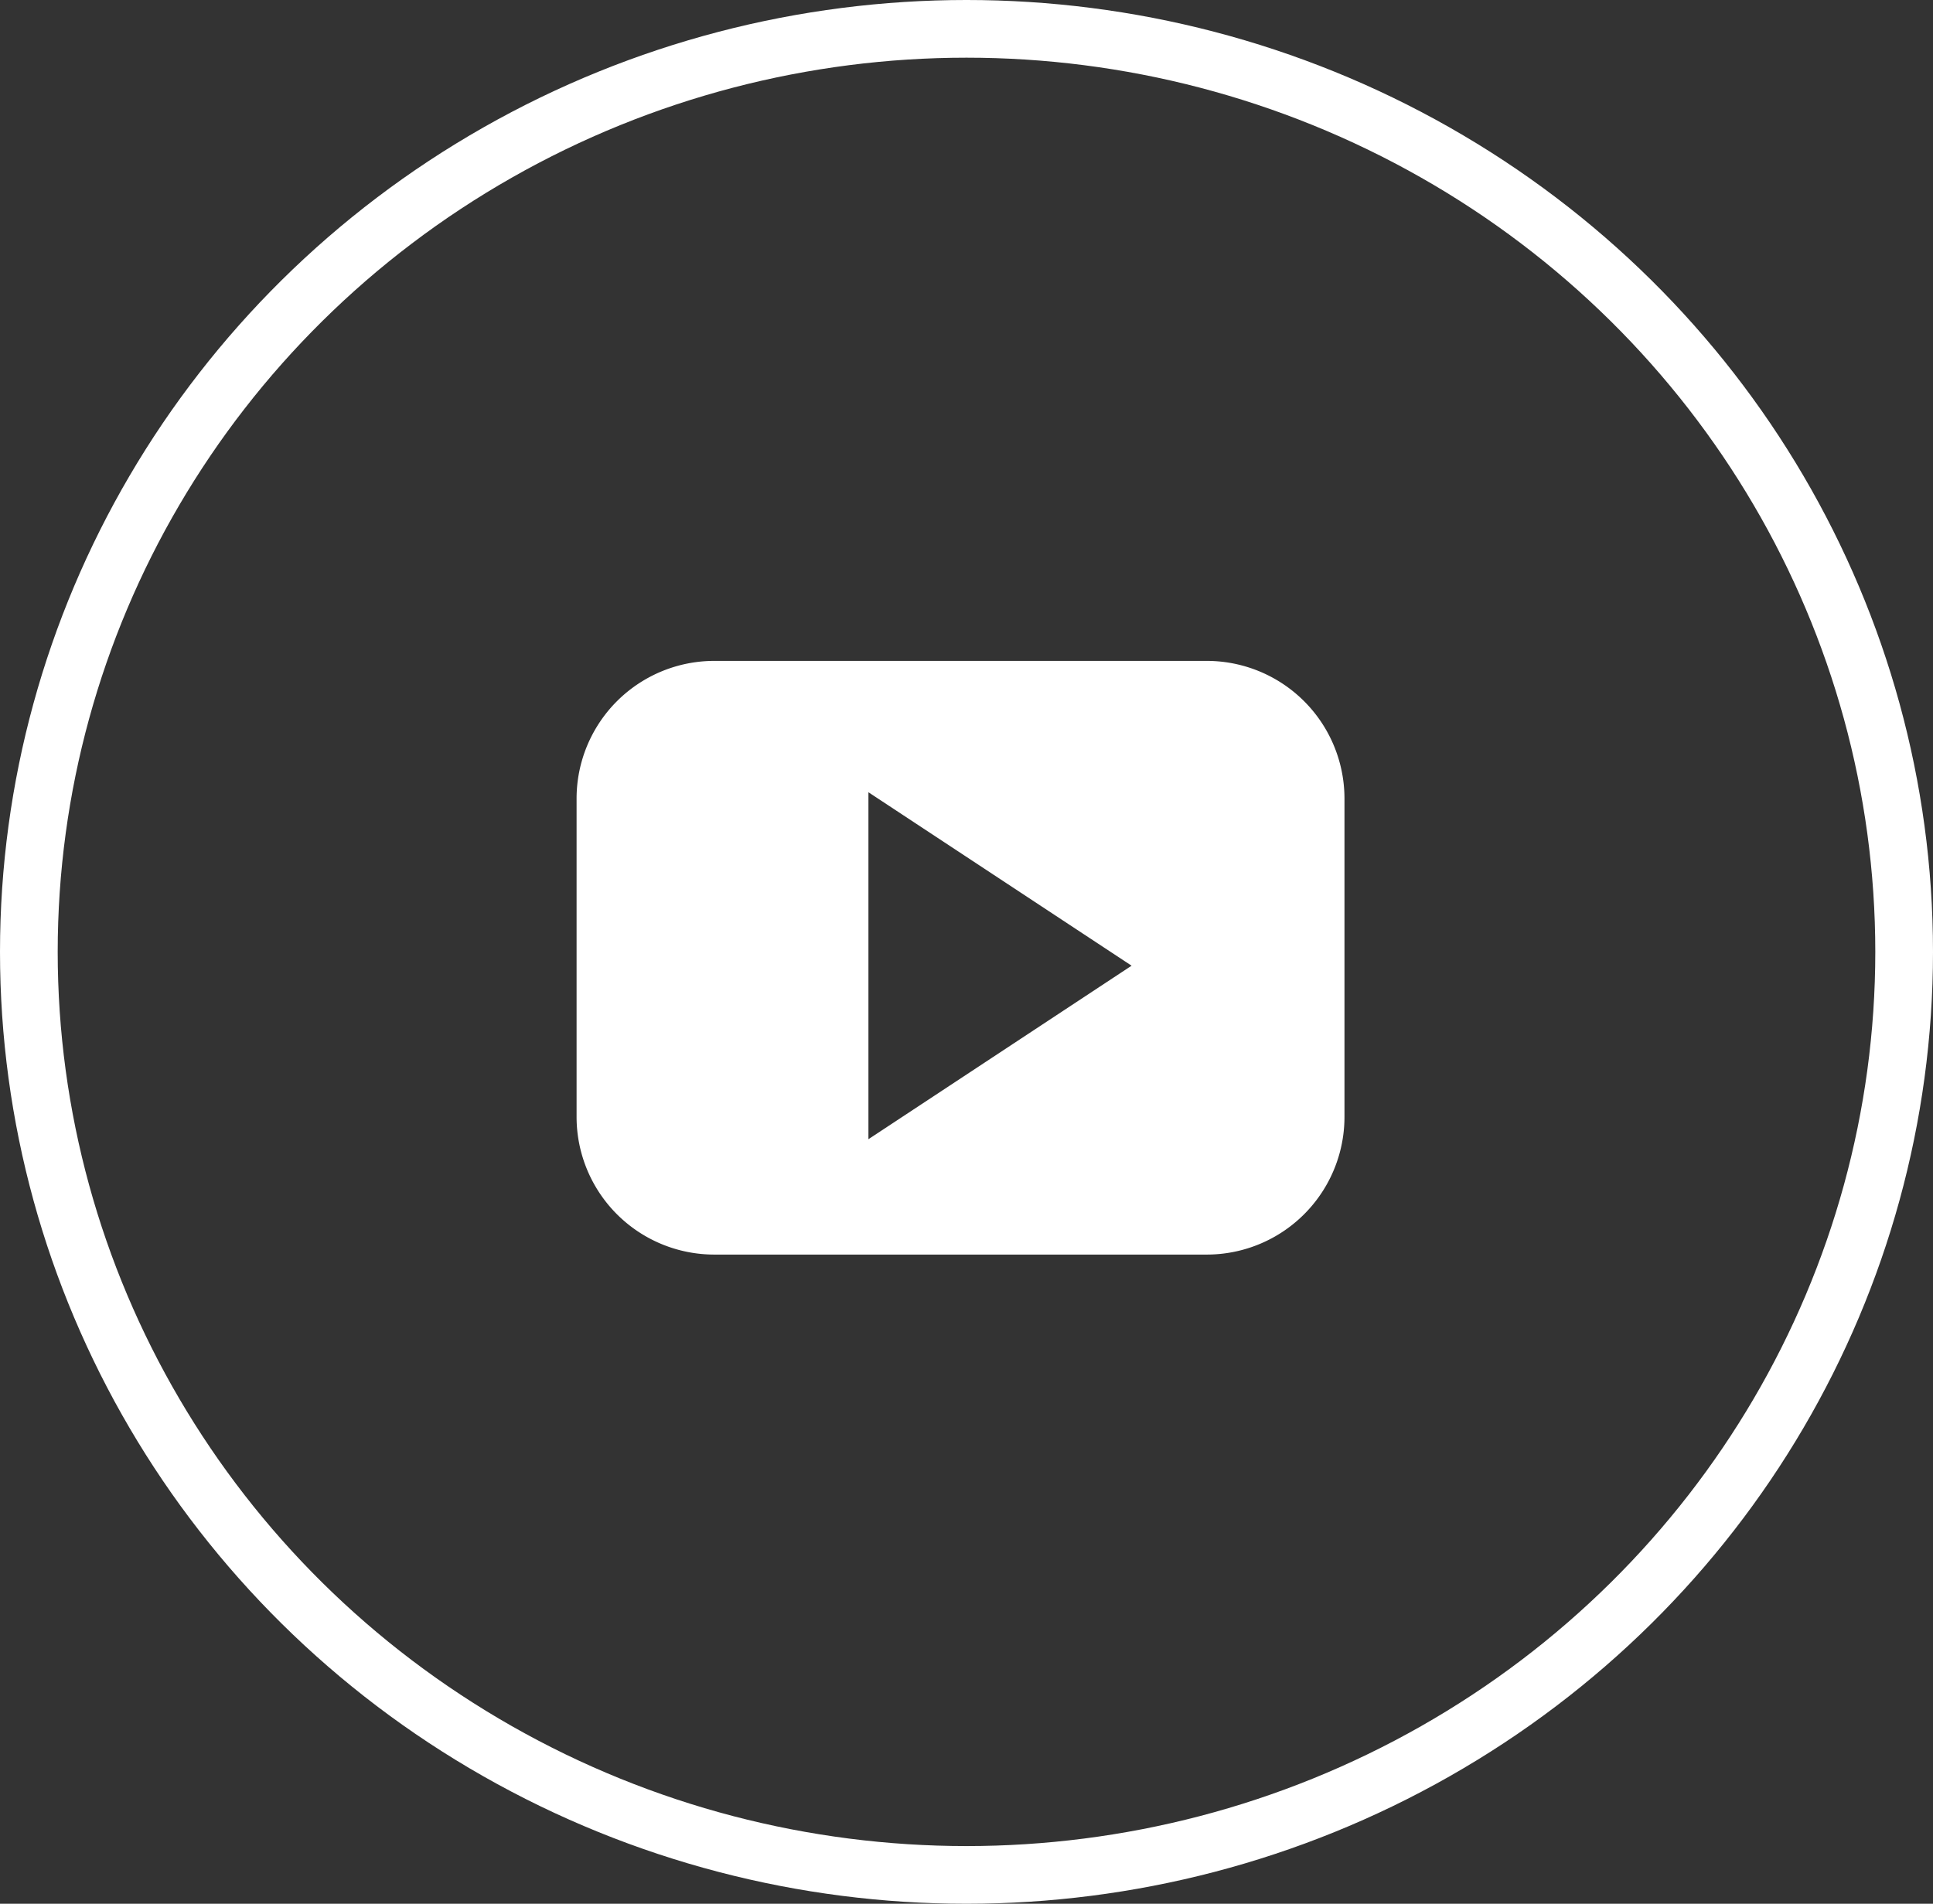 <svg xmlns="http://www.w3.org/2000/svg" width="67" height="66" viewBox="0 0 67 66">
  <rect x="0" y="0" width="67" height="66" fill="#333333" stroke="none"/>
  <g id="youtube_footer" transform="translate(-1542 -7337)">
    <g id="Group_1107" data-name="Group 1107" transform="translate(1561.985 7359.912)">
      <path id="Path_377" data-name="Path 377" d="M589.664,825.831a4.774,4.774,0,0,0-4.774-4.776H567.822a4.774,4.774,0,0,0-4.774,4.776v11.031a4.774,4.774,0,0,0,4.774,4.775H584.89a4.774,4.774,0,0,0,4.774-4.775Zm-16.5,11.806V825.609l9.121,6.013Z" transform="translate(-563.048 -821.055)" fill="#fff" fill-rule="evenodd"/>
    </g>
    <g id="Ellipse_123" data-name="Ellipse 123" transform="translate(1542 7337)" fill="none" stroke="#fff" stroke-width="2">
      <ellipse cx="33.5" cy="33" rx="33.5" ry="33" stroke="none"/>
      <ellipse cx="33.5" cy="33" rx="32.5" ry="32" fill="none"/>
    </g>
  </g>
</svg>
